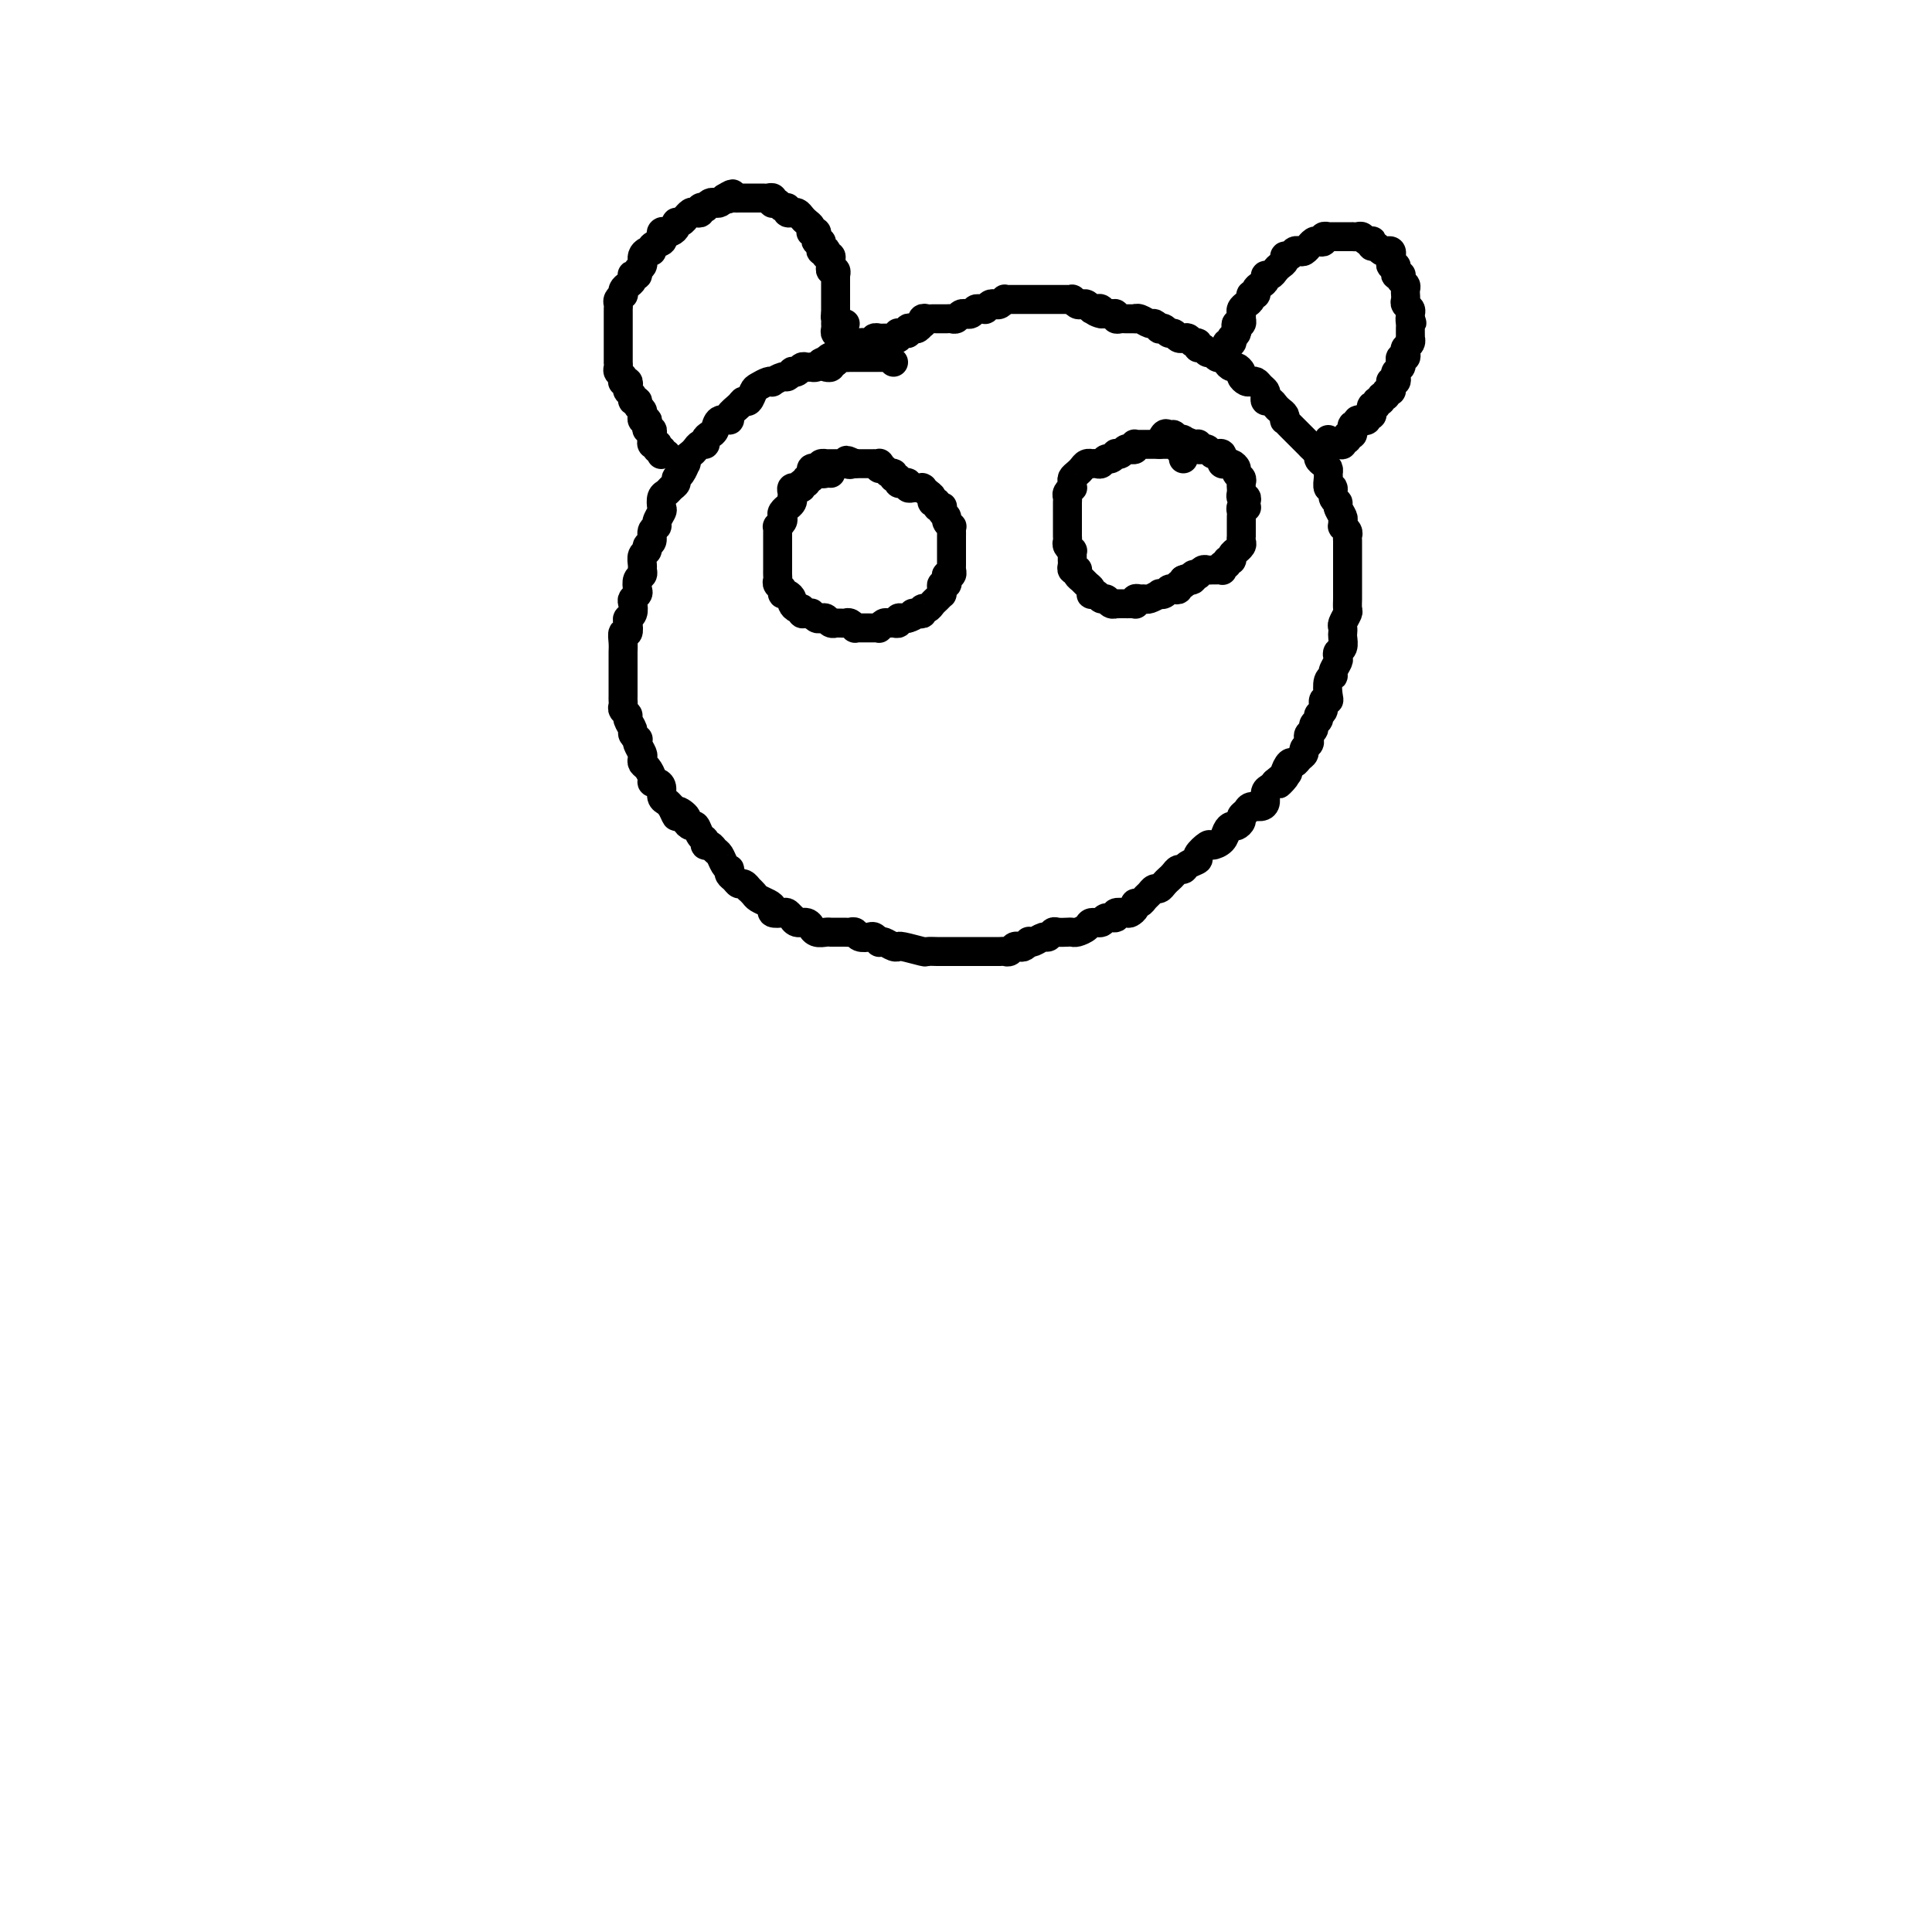 <svg viewBox='0 0 400 400' version='1.1' xmlns='http://www.w3.org/2000/svg' xmlns:xlink='http://www.w3.org/1999/xlink'><g fill='none' stroke='#000000' stroke-width='6' stroke-linecap='round' stroke-linejoin='round'><path d='M185,75c-0.444,-0.423 -0.889,-0.845 -1,-1c-0.111,-0.155 0.111,-0.041 0,0c-0.111,0.041 -0.554,0.011 -1,0c-0.446,-0.011 -0.893,-0.003 -1,0c-0.107,0.003 0.126,0.001 0,0c-0.126,-0.001 -0.612,-0.000 -1,0c-0.388,0.000 -0.677,0.000 -1,0c-0.323,-0.000 -0.678,-0.000 -1,0c-0.322,0.000 -0.611,0.000 -1,0c-0.389,-0.000 -0.878,-0.001 -1,0c-0.122,0.001 0.122,0.004 0,0c-0.122,-0.004 -0.610,-0.015 -1,0c-0.390,0.015 -0.682,0.057 -1,0c-0.318,-0.057 -0.663,-0.212 -1,0c-0.337,0.212 -0.667,0.793 -1,1c-0.333,0.207 -0.667,0.041 -1,0c-0.333,-0.041 -0.663,0.041 -1,0c-0.337,-0.041 -0.682,-0.207 -1,0c-0.318,0.207 -0.610,0.787 -1,1c-0.390,0.213 -0.878,0.061 -1,0c-0.122,-0.061 0.121,-0.030 0,0c-0.121,0.030 -0.606,0.060 -1,0c-0.394,-0.060 -0.697,-0.208 -1,0c-0.303,0.208 -0.605,0.773 -1,1c-0.395,0.227 -0.884,0.117 -1,0c-0.116,-0.117 0.141,-0.241 0,0c-0.141,0.241 -0.681,0.848 -1,1c-0.319,0.152 -0.418,-0.152 -1,0c-0.582,0.152 -1.647,0.760 -2,1c-0.353,0.240 0.008,0.110 0,0c-0.008,-0.110 -0.384,-0.202 -1,0c-0.616,0.202 -1.473,0.697 -2,1c-0.527,0.303 -0.724,0.413 -1,1c-0.276,0.587 -0.633,1.650 -1,2c-0.367,0.350 -0.746,-0.013 -1,0c-0.254,0.013 -0.383,0.403 -1,1c-0.617,0.597 -1.723,1.403 -2,2c-0.277,0.597 0.276,0.986 0,1c-0.276,0.014 -1.380,-0.346 -2,0c-0.620,0.346 -0.758,1.398 -1,2c-0.242,0.602 -0.590,0.753 -1,1c-0.410,0.247 -0.883,0.591 -1,1c-0.117,0.409 0.123,0.883 0,1c-0.123,0.117 -0.607,-0.122 -1,0c-0.393,0.122 -0.693,0.605 -1,1c-0.307,0.395 -0.621,0.701 -1,1c-0.379,0.299 -0.824,0.591 -1,1c-0.176,0.409 -0.085,0.936 0,1c0.085,0.064 0.163,-0.334 0,0c-0.163,0.334 -0.568,1.399 -1,2c-0.432,0.601 -0.890,0.737 -1,1c-0.110,0.263 0.128,0.652 0,1c-0.128,0.348 -0.622,0.656 -1,1c-0.378,0.344 -0.641,0.726 -1,1c-0.359,0.274 -0.813,0.441 -1,1c-0.187,0.559 -0.107,1.511 0,2c0.107,0.489 0.240,0.516 0,1c-0.240,0.484 -0.853,1.425 -1,2c-0.147,0.575 0.172,0.784 0,1c-0.172,0.216 -0.834,0.438 -1,1c-0.166,0.562 0.166,1.464 0,2c-0.166,0.536 -0.829,0.707 -1,1c-0.171,0.293 0.151,0.709 0,1c-0.151,0.291 -0.776,0.458 -1,1c-0.224,0.542 -0.046,1.458 0,2c0.046,0.542 -0.039,0.708 0,1c0.039,0.292 0.203,0.708 0,1c-0.203,0.292 -0.773,0.458 -1,1c-0.227,0.542 -0.112,1.458 0,2c0.112,0.542 0.223,0.709 0,1c-0.223,0.291 -0.778,0.707 -1,1c-0.222,0.293 -0.111,0.465 0,1c0.111,0.535 0.222,1.434 0,2c-0.222,0.566 -0.777,0.798 -1,1c-0.223,0.202 -0.112,0.372 0,1c0.112,0.628 0.226,1.712 0,2c-0.226,0.288 -0.793,-0.222 -1,0c-0.207,0.222 -0.056,1.177 0,2c0.056,0.823 0.015,1.516 0,2c-0.015,0.484 -0.004,0.760 0,1c0.004,0.240 0.001,0.445 0,1c-0.001,0.555 -0.000,1.462 0,2c0.000,0.538 -0.000,0.707 0,1c0.000,0.293 0.000,0.708 0,1c-0.000,0.292 -0.001,0.459 0,1c0.001,0.541 0.004,1.455 0,2c-0.004,0.545 -0.016,0.722 0,1c0.016,0.278 0.061,0.656 0,1c-0.061,0.344 -0.228,0.655 0,1c0.228,0.345 0.849,0.723 1,1c0.151,0.277 -0.170,0.452 0,1c0.170,0.548 0.829,1.469 1,2c0.171,0.531 -0.147,0.671 0,1c0.147,0.329 0.757,0.848 1,1c0.243,0.152 0.117,-0.061 0,0c-0.117,0.061 -0.225,0.397 0,1c0.225,0.603 0.782,1.475 1,2c0.218,0.525 0.096,0.705 0,1c-0.096,0.295 -0.167,0.705 0,1c0.167,0.295 0.570,0.473 1,1c0.430,0.527 0.885,1.402 1,2c0.115,0.598 -0.110,0.920 0,1c0.110,0.080 0.554,-0.081 1,0c0.446,0.081 0.893,0.403 1,1c0.107,0.597 -0.125,1.468 0,2c0.125,0.532 0.607,0.723 1,1c0.393,0.277 0.696,0.638 1,1'/><path d='M139,167c1.649,3.581 0.770,1.532 1,1c0.230,-0.532 1.567,0.453 2,1c0.433,0.547 -0.038,0.657 0,1c0.038,0.343 0.584,0.919 1,1c0.416,0.081 0.703,-0.333 1,0c0.297,0.333 0.604,1.413 1,2c0.396,0.587 0.880,0.681 1,1c0.120,0.319 -0.123,0.862 0,1c0.123,0.138 0.611,-0.131 1,0c0.389,0.131 0.679,0.661 1,1c0.321,0.339 0.674,0.486 1,1c0.326,0.514 0.626,1.394 1,2c0.374,0.606 0.821,0.937 1,1c0.179,0.063 0.089,-0.142 0,0c-0.089,0.142 -0.178,0.630 0,1c0.178,0.370 0.621,0.620 1,1c0.379,0.380 0.693,0.889 1,1c0.307,0.111 0.606,-0.178 1,0c0.394,0.178 0.882,0.821 1,1c0.118,0.179 -0.136,-0.107 0,0c0.136,0.107 0.662,0.607 1,1c0.338,0.393 0.490,0.680 1,1c0.510,0.320 1.379,0.673 2,1c0.621,0.327 0.993,0.628 1,1c0.007,0.372 -0.353,0.817 0,1c0.353,0.183 1.417,0.106 2,0c0.583,-0.106 0.685,-0.240 1,0c0.315,0.240 0.845,0.853 1,1c0.155,0.147 -0.064,-0.172 0,0c0.064,0.172 0.411,0.834 1,1c0.589,0.166 1.418,-0.166 2,0c0.582,0.166 0.915,0.829 1,1c0.085,0.171 -0.079,-0.150 0,0c0.079,0.150 0.402,0.772 1,1c0.598,0.228 1.470,0.061 2,0c0.530,-0.061 0.719,-0.016 1,0c0.281,0.016 0.653,0.003 1,0c0.347,-0.003 0.669,0.003 1,0c0.331,-0.003 0.670,-0.015 1,0c0.330,0.015 0.651,0.055 1,0c0.349,-0.055 0.724,-0.207 1,0c0.276,0.207 0.452,0.774 1,1c0.548,0.226 1.469,0.112 2,0c0.531,-0.112 0.671,-0.222 1,0c0.329,0.222 0.848,0.777 1,1c0.152,0.223 -0.064,0.112 0,0c0.064,-0.112 0.409,-0.227 1,0c0.591,0.227 1.427,0.797 2,1c0.573,0.203 0.884,0.040 1,0c0.116,-0.040 0.038,0.042 0,0c-0.038,-0.042 -0.035,-0.207 1,0c1.035,0.207 3.102,0.788 4,1c0.898,0.212 0.626,0.057 1,0c0.374,-0.057 1.396,-0.015 2,0c0.604,0.015 0.792,0.004 1,0c0.208,-0.004 0.436,-0.001 1,0c0.564,0.001 1.464,0.000 2,0c0.536,-0.000 0.707,-0.000 1,0c0.293,0.000 0.708,0.000 1,0c0.292,-0.000 0.459,-0.000 1,0c0.541,0.000 1.454,0.000 2,0c0.546,-0.000 0.724,-0.000 1,0c0.276,0.000 0.651,0.001 1,0c0.349,-0.001 0.671,-0.004 1,0c0.329,0.004 0.666,0.015 1,0c0.334,-0.015 0.667,-0.056 1,0c0.333,0.056 0.668,0.207 1,0c0.332,-0.207 0.663,-0.774 1,-1c0.337,-0.226 0.681,-0.112 1,0c0.319,0.112 0.614,0.222 1,0c0.386,-0.222 0.863,-0.776 1,-1c0.137,-0.224 -0.065,-0.116 0,0c0.065,0.116 0.398,0.241 1,0c0.602,-0.241 1.474,-0.849 2,-1c0.526,-0.151 0.704,0.156 1,0c0.296,-0.156 0.708,-0.773 1,-1c0.292,-0.227 0.464,-0.064 1,0c0.536,0.064 1.438,0.027 2,0c0.562,-0.027 0.785,-0.045 1,0c0.215,0.045 0.423,0.152 1,0c0.577,-0.152 1.522,-0.561 2,-1c0.478,-0.439 0.491,-0.906 1,-1c0.509,-0.094 1.516,0.185 2,0c0.484,-0.185 0.444,-0.833 1,-1c0.556,-0.167 1.708,0.149 2,0c0.292,-0.149 -0.276,-0.762 0,-1c0.276,-0.238 1.398,-0.101 2,0c0.602,0.101 0.686,0.168 1,0c0.314,-0.168 0.858,-0.569 1,-1c0.142,-0.431 -0.117,-0.890 0,-1c0.117,-0.110 0.609,0.129 1,0c0.391,-0.129 0.682,-0.626 1,-1c0.318,-0.374 0.662,-0.625 1,-1c0.338,-0.375 0.668,-0.874 1,-1c0.332,-0.126 0.666,0.120 1,0c0.334,-0.120 0.667,-0.606 1,-1c0.333,-0.394 0.665,-0.697 1,-1c0.335,-0.303 0.672,-0.606 1,-1c0.328,-0.394 0.646,-0.878 1,-1c0.354,-0.122 0.743,0.117 1,0c0.257,-0.117 0.382,-0.591 1,-1c0.618,-0.409 1.727,-0.753 2,-1c0.273,-0.247 -0.292,-0.398 0,-1c0.292,-0.602 1.440,-1.654 2,-2c0.560,-0.346 0.531,0.013 1,0c0.469,-0.013 1.436,-0.399 2,-1c0.564,-0.601 0.725,-1.418 1,-2c0.275,-0.582 0.665,-0.929 1,-1c0.335,-0.071 0.613,0.135 1,0c0.387,-0.135 0.881,-0.610 1,-1c0.119,-0.390 -0.136,-0.695 0,-1c0.136,-0.305 0.663,-0.610 1,-1c0.337,-0.390 0.486,-0.864 1,-1c0.514,-0.136 1.395,0.066 2,0c0.605,-0.066 0.935,-0.399 1,-1c0.065,-0.601 -0.136,-1.469 0,-2c0.136,-0.531 0.610,-0.723 1,-1c0.390,-0.277 0.695,-0.638 1,-1'/><path d='M264,162c4.803,-4.124 1.812,-0.932 1,0c-0.812,0.932 0.556,-0.394 1,-1c0.444,-0.606 -0.035,-0.491 0,-1c0.035,-0.509 0.583,-1.642 1,-2c0.417,-0.358 0.704,0.059 1,0c0.296,-0.059 0.601,-0.593 1,-1c0.399,-0.407 0.890,-0.686 1,-1c0.110,-0.314 -0.163,-0.661 0,-1c0.163,-0.339 0.760,-0.668 1,-1c0.240,-0.332 0.121,-0.666 0,-1c-0.121,-0.334 -0.244,-0.667 0,-1c0.244,-0.333 0.854,-0.665 1,-1c0.146,-0.335 -0.172,-0.672 0,-1c0.172,-0.328 0.834,-0.648 1,-1c0.166,-0.352 -0.166,-0.736 0,-1c0.166,-0.264 0.828,-0.407 1,-1c0.172,-0.593 -0.146,-1.637 0,-2c0.146,-0.363 0.756,-0.047 1,0c0.244,0.047 0.122,-0.176 0,-1c-0.122,-0.824 -0.243,-2.248 0,-3c0.243,-0.752 0.849,-0.832 1,-1c0.151,-0.168 -0.152,-0.425 0,-1c0.152,-0.575 0.759,-1.467 1,-2c0.241,-0.533 0.117,-0.706 0,-1c-0.117,-0.294 -0.227,-0.709 0,-1c0.227,-0.291 0.792,-0.458 1,-1c0.208,-0.542 0.060,-1.459 0,-2c-0.060,-0.541 -0.030,-0.707 0,-1c0.030,-0.293 0.061,-0.712 0,-1c-0.061,-0.288 -0.212,-0.445 0,-1c0.212,-0.555 0.789,-1.510 1,-2c0.211,-0.490 0.057,-0.516 0,-1c-0.057,-0.484 -0.015,-1.425 0,-2c0.015,-0.575 0.004,-0.783 0,-1c-0.004,-0.217 -0.001,-0.443 0,-1c0.001,-0.557 0.000,-1.445 0,-2c-0.000,-0.555 -0.000,-0.779 0,-1c0.000,-0.221 -0.000,-0.440 0,-1c0.000,-0.560 0.000,-1.459 0,-2c-0.000,-0.541 -0.000,-0.722 0,-1c0.000,-0.278 0.001,-0.651 0,-1c-0.001,-0.349 -0.004,-0.672 0,-1c0.004,-0.328 0.015,-0.661 0,-1c-0.015,-0.339 -0.057,-0.682 0,-1c0.057,-0.318 0.212,-0.609 0,-1c-0.212,-0.391 -0.793,-0.882 -1,-1c-0.207,-0.118 -0.040,0.137 0,0c0.040,-0.137 -0.046,-0.665 0,-1c0.046,-0.335 0.224,-0.476 0,-1c-0.224,-0.524 -0.848,-1.431 -1,-2c-0.152,-0.569 0.170,-0.800 0,-1c-0.170,-0.200 -0.830,-0.368 -1,-1c-0.170,-0.632 0.151,-1.727 0,-2c-0.151,-0.273 -0.775,0.278 -1,0c-0.225,-0.278 -0.050,-1.384 0,-2c0.050,-0.616 -0.024,-0.743 0,-1c0.024,-0.257 0.147,-0.646 0,-1c-0.147,-0.354 -0.565,-0.673 -1,-1c-0.435,-0.327 -0.886,-0.661 -1,-1c-0.114,-0.339 0.110,-0.682 0,-1c-0.110,-0.318 -0.554,-0.610 -1,-1c-0.446,-0.390 -0.893,-0.878 -1,-1c-0.107,-0.122 0.126,0.122 0,0c-0.126,-0.122 -0.612,-0.611 -1,-1c-0.388,-0.389 -0.679,-0.678 -1,-1c-0.321,-0.322 -0.674,-0.678 -1,-1c-0.326,-0.322 -0.626,-0.611 -1,-1c-0.374,-0.389 -0.821,-0.877 -1,-1c-0.179,-0.123 -0.089,0.121 0,0c0.089,-0.121 0.178,-0.606 0,-1c-0.178,-0.394 -0.622,-0.697 -1,-1c-0.378,-0.303 -0.689,-0.606 -1,-1c-0.311,-0.394 -0.622,-0.879 -1,-1c-0.378,-0.121 -0.822,0.122 -1,0c-0.178,-0.122 -0.089,-0.607 0,-1c0.089,-0.393 0.179,-0.693 0,-1c-0.179,-0.307 -0.626,-0.621 -1,-1c-0.374,-0.379 -0.674,-0.822 -1,-1c-0.326,-0.178 -0.679,-0.090 -1,0c-0.321,0.090 -0.611,0.183 -1,0c-0.389,-0.183 -0.879,-0.640 -1,-1c-0.121,-0.360 0.126,-0.622 0,-1c-0.126,-0.378 -0.626,-0.872 -1,-1c-0.374,-0.128 -0.621,0.109 -1,0c-0.379,-0.109 -0.889,-0.564 -1,-1c-0.111,-0.436 0.178,-0.853 0,-1c-0.178,-0.147 -0.821,-0.024 -1,0c-0.179,0.024 0.107,-0.050 0,0c-0.107,0.050 -0.607,0.225 -1,0c-0.393,-0.225 -0.679,-0.849 -1,-1c-0.321,-0.151 -0.678,0.171 -1,0c-0.322,-0.171 -0.611,-0.834 -1,-1c-0.389,-0.166 -0.879,0.166 -1,0c-0.121,-0.166 0.126,-0.829 0,-1c-0.126,-0.171 -0.625,0.152 -1,0c-0.375,-0.152 -0.625,-0.777 -1,-1c-0.375,-0.223 -0.874,-0.045 -1,0c-0.126,0.045 0.121,-0.044 0,0c-0.121,0.044 -0.611,0.222 -1,0c-0.389,-0.222 -0.678,-0.843 -1,-1c-0.322,-0.157 -0.678,0.150 -1,0c-0.322,-0.150 -0.610,-0.757 -1,-1c-0.390,-0.243 -0.881,-0.121 -1,0c-0.119,0.121 0.136,0.243 0,0c-0.136,-0.243 -0.661,-0.850 -1,-1c-0.339,-0.150 -0.490,0.156 -1,0c-0.510,-0.156 -1.379,-0.774 -2,-1c-0.621,-0.226 -0.993,-0.060 -1,0c-0.007,0.060 0.353,0.012 0,0c-0.353,-0.012 -1.418,0.011 -2,0c-0.582,-0.011 -0.681,-0.055 -1,0c-0.319,0.055 -0.859,0.211 -1,0c-0.141,-0.211 0.116,-0.788 0,-1c-0.116,-0.212 -0.605,-0.061 -1,0c-0.395,0.061 -0.698,0.030 -1,0'/><path d='M229,65c-4.106,-1.331 -1.870,-0.160 -1,0c0.870,0.160 0.374,-0.693 0,-1c-0.374,-0.307 -0.625,-0.068 -1,0c-0.375,0.068 -0.874,-0.033 -1,0c-0.126,0.033 0.120,0.201 0,0c-0.120,-0.201 -0.606,-0.772 -1,-1c-0.394,-0.228 -0.697,-0.114 -1,0c-0.303,0.114 -0.606,0.227 -1,0c-0.394,-0.227 -0.879,-0.793 -1,-1c-0.121,-0.207 0.123,-0.056 0,0c-0.123,0.056 -0.611,0.015 -1,0c-0.389,-0.015 -0.678,-0.004 -1,0c-0.322,0.004 -0.678,0.001 -1,0c-0.322,-0.001 -0.611,-0.000 -1,0c-0.389,0.000 -0.878,0.000 -1,0c-0.122,-0.000 0.122,-0.000 0,0c-0.122,0.000 -0.610,0.000 -1,0c-0.390,-0.000 -0.682,-0.000 -1,0c-0.318,0.000 -0.663,0.000 -1,0c-0.337,-0.000 -0.667,-0.000 -1,0c-0.333,0.000 -0.667,0.000 -1,0c-0.333,-0.000 -0.663,-0.001 -1,0c-0.337,0.001 -0.682,0.004 -1,0c-0.318,-0.004 -0.610,-0.015 -1,0c-0.390,0.015 -0.878,0.056 -1,0c-0.122,-0.056 0.121,-0.207 0,0c-0.121,0.207 -0.606,0.773 -1,1c-0.394,0.227 -0.697,0.114 -1,0c-0.303,-0.114 -0.606,-0.228 -1,0c-0.394,0.228 -0.879,0.797 -1,1c-0.121,0.203 0.121,0.040 0,0c-0.121,-0.040 -0.606,0.042 -1,0c-0.394,-0.042 -0.697,-0.208 -1,0c-0.303,0.208 -0.606,0.792 -1,1c-0.394,0.208 -0.879,0.042 -1,0c-0.121,-0.042 0.123,0.041 0,0c-0.123,-0.041 -0.611,-0.207 -1,0c-0.389,0.207 -0.678,0.788 -1,1c-0.322,0.212 -0.678,0.057 -1,0c-0.322,-0.057 -0.611,-0.015 -1,0c-0.389,0.015 -0.877,0.004 -1,0c-0.123,-0.004 0.121,-0.002 0,0c-0.121,0.002 -0.607,0.005 -1,0c-0.393,-0.005 -0.693,-0.016 -1,0c-0.307,0.016 -0.621,0.061 -1,0c-0.379,-0.061 -0.822,-0.226 -1,0c-0.178,0.226 -0.090,0.844 0,1c0.090,0.156 0.183,-0.151 0,0c-0.183,0.151 -0.640,0.758 -1,1c-0.360,0.242 -0.622,0.118 -1,0c-0.378,-0.118 -0.872,-0.229 -1,0c-0.128,0.229 0.110,0.797 0,1c-0.110,0.203 -0.568,0.040 -1,0c-0.432,-0.040 -0.836,0.042 -1,0c-0.164,-0.042 -0.086,-0.207 0,0c0.086,0.207 0.182,0.788 0,1c-0.182,0.212 -0.641,0.057 -1,0c-0.359,-0.057 -0.617,-0.015 -1,0c-0.383,0.015 -0.891,0.003 -1,0c-0.109,-0.003 0.182,0.003 0,0c-0.182,-0.003 -0.836,-0.015 -1,0c-0.164,0.015 0.163,0.057 0,0c-0.163,-0.057 -0.817,-0.212 -1,0c-0.183,0.212 0.105,0.793 0,1c-0.105,0.207 -0.601,0.042 -1,0c-0.399,-0.042 -0.699,0.040 -1,0c-0.301,-0.040 -0.602,-0.203 -1,0c-0.398,0.203 -0.894,0.772 -1,1c-0.106,0.228 0.179,0.113 0,0c-0.179,-0.113 -0.821,-0.226 -1,0c-0.179,0.226 0.106,0.792 0,1c-0.106,0.208 -0.602,0.060 -1,0c-0.398,-0.060 -0.699,-0.030 -1,0'/><path d='M174,73c-5.199,1.929 -1.196,1.253 0,1c1.196,-0.253 -0.416,-0.083 -1,0c-0.584,0.083 -0.141,0.079 0,0c0.141,-0.079 -0.019,-0.231 0,0c0.019,0.231 0.218,0.846 0,1c-0.218,0.154 -0.852,-0.155 -1,0c-0.148,0.155 0.191,0.772 0,1c-0.191,0.228 -0.912,0.065 -1,0c-0.088,-0.065 0.456,-0.033 1,0'/><path d='M138,94c-0.415,-0.032 -0.829,-0.065 -1,0c-0.171,0.065 -0.097,0.227 0,0c0.097,-0.227 0.218,-0.845 0,-1c-0.218,-0.155 -0.776,0.152 -1,0c-0.224,-0.152 -0.113,-0.761 0,-1c0.113,-0.239 0.227,-0.106 0,0c-0.227,0.106 -0.797,0.187 -1,0c-0.203,-0.187 -0.041,-0.641 0,-1c0.041,-0.359 -0.041,-0.622 0,-1c0.041,-0.378 0.203,-0.871 0,-1c-0.203,-0.129 -0.772,0.105 -1,0c-0.228,-0.105 -0.114,-0.549 0,-1c0.114,-0.451 0.228,-0.908 0,-1c-0.228,-0.092 -0.797,0.183 -1,0c-0.203,-0.183 -0.039,-0.824 0,-1c0.039,-0.176 -0.046,0.111 0,0c0.046,-0.111 0.224,-0.621 0,-1c-0.224,-0.379 -0.848,-0.626 -1,-1c-0.152,-0.374 0.169,-0.873 0,-1c-0.169,-0.127 -0.829,0.120 -1,0c-0.171,-0.120 0.147,-0.607 0,-1c-0.147,-0.393 -0.758,-0.693 -1,-1c-0.242,-0.307 -0.117,-0.621 0,-1c0.117,-0.379 0.224,-0.823 0,-1c-0.224,-0.177 -0.778,-0.089 -1,0c-0.222,0.089 -0.112,0.177 0,0c0.112,-0.177 0.226,-0.621 0,-1c-0.226,-0.379 -0.793,-0.694 -1,-1c-0.207,-0.306 -0.056,-0.603 0,-1c0.056,-0.397 0.015,-0.894 0,-1c-0.015,-0.106 -0.004,0.179 0,0c0.004,-0.179 0.001,-0.821 0,-1c-0.001,-0.179 -0.000,0.106 0,0c0.000,-0.106 0.000,-0.602 0,-1c-0.000,-0.398 -0.000,-0.698 0,-1c0.000,-0.302 0.000,-0.606 0,-1c-0.000,-0.394 -0.000,-0.879 0,-1c0.000,-0.121 0.000,0.121 0,0c-0.000,-0.121 -0.000,-0.606 0,-1c0.000,-0.394 0.000,-0.697 0,-1c-0.000,-0.303 -0.000,-0.606 0,-1c0.000,-0.394 0.000,-0.879 0,-1c-0.000,-0.121 -0.001,0.123 0,0c0.001,-0.123 0.004,-0.611 0,-1c-0.004,-0.389 -0.015,-0.678 0,-1c0.015,-0.322 0.056,-0.678 0,-1c-0.056,-0.322 -0.208,-0.611 0,-1c0.208,-0.389 0.777,-0.877 1,-1c0.223,-0.123 0.098,0.121 0,0c-0.098,-0.121 -0.171,-0.607 0,-1c0.171,-0.393 0.586,-0.693 1,-1c0.414,-0.307 0.828,-0.621 1,-1c0.172,-0.379 0.102,-0.822 0,-1c-0.102,-0.178 -0.238,-0.090 0,0c0.238,0.090 0.848,0.183 1,0c0.152,-0.183 -0.156,-0.640 0,-1c0.156,-0.360 0.777,-0.622 1,-1c0.223,-0.378 0.050,-0.871 0,-1c-0.050,-0.129 0.023,0.106 0,0c-0.023,-0.106 -0.142,-0.553 0,-1c0.142,-0.447 0.546,-0.893 1,-1c0.454,-0.107 0.958,0.125 1,0c0.042,-0.125 -0.378,-0.608 0,-1c0.378,-0.392 1.554,-0.693 2,-1c0.446,-0.307 0.162,-0.621 0,-1c-0.162,-0.379 -0.202,-0.824 0,-1c0.202,-0.176 0.645,-0.085 1,0c0.355,0.085 0.621,0.162 1,0c0.379,-0.162 0.871,-0.564 1,-1c0.129,-0.436 -0.106,-0.905 0,-1c0.106,-0.095 0.553,0.185 1,0c0.447,-0.185 0.894,-0.833 1,-1c0.106,-0.167 -0.130,0.148 0,0c0.130,-0.148 0.627,-0.758 1,-1c0.373,-0.242 0.621,-0.116 1,0c0.379,0.116 0.889,0.224 1,0c0.111,-0.224 -0.178,-0.778 0,-1c0.178,-0.222 0.821,-0.111 1,0c0.179,0.111 -0.107,0.223 0,0c0.107,-0.223 0.606,-0.781 1,-1c0.394,-0.219 0.683,-0.097 1,0c0.317,0.097 0.662,0.171 1,0c0.338,-0.171 0.669,-0.585 1,-1'/><path d='M150,41c2.714,-1.702 1.501,-0.456 1,0c-0.501,0.456 -0.288,0.122 0,0c0.288,-0.122 0.651,-0.033 1,0c0.349,0.033 0.685,0.009 1,0c0.315,-0.009 0.609,-0.002 1,0c0.391,0.002 0.878,0.001 1,0c0.122,-0.001 -0.122,0.000 0,0c0.122,-0.000 0.611,-0.001 1,0c0.389,0.001 0.679,0.004 1,0c0.321,-0.004 0.674,-0.015 1,0c0.326,0.015 0.626,0.055 1,0c0.374,-0.055 0.821,-0.207 1,0c0.179,0.207 0.091,0.772 0,1c-0.091,0.228 -0.183,0.117 0,0c0.183,-0.117 0.641,-0.242 1,0c0.359,0.242 0.618,0.849 1,1c0.382,0.151 0.886,-0.156 1,0c0.114,0.156 -0.163,0.773 0,1c0.163,0.227 0.765,0.064 1,0c0.235,-0.064 0.104,-0.028 0,0c-0.104,0.028 -0.182,0.049 0,0c0.182,-0.049 0.623,-0.167 1,0c0.377,0.167 0.688,0.619 1,1c0.312,0.381 0.623,0.690 1,1c0.377,0.310 0.819,0.622 1,1c0.181,0.378 0.100,0.823 0,1c-0.100,0.177 -0.219,0.085 0,0c0.219,-0.085 0.777,-0.164 1,0c0.223,0.164 0.111,0.569 0,1c-0.111,0.431 -0.222,0.886 0,1c0.222,0.114 0.778,-0.114 1,0c0.222,0.114 0.111,0.570 0,1c-0.111,0.430 -0.222,0.832 0,1c0.222,0.168 0.777,0.101 1,0c0.223,-0.101 0.112,-0.234 0,0c-0.112,0.234 -0.227,0.837 0,1c0.227,0.163 0.797,-0.115 1,0c0.203,0.115 0.040,0.623 0,1c-0.040,0.377 0.042,0.623 0,1c-0.042,0.377 -0.207,0.885 0,1c0.207,0.115 0.788,-0.162 1,0c0.212,0.162 0.057,0.765 0,1c-0.057,0.235 -0.015,0.104 0,0c0.015,-0.104 0.004,-0.182 0,0c-0.004,0.182 -0.001,0.622 0,1c0.001,0.378 0.000,0.693 0,1c-0.000,0.307 -0.000,0.607 0,1c0.000,0.393 0.000,0.879 0,1c-0.000,0.121 -0.000,-0.122 0,0c0.000,0.122 0.000,0.610 0,1c-0.000,0.390 -0.000,0.682 0,1c0.000,0.318 0.000,0.662 0,1c-0.000,0.338 -0.000,0.669 0,1'/><path d='M173,65c0.618,2.870 0.165,1.543 0,1c-0.165,-0.543 -0.040,-0.304 0,0c0.040,0.304 -0.003,0.673 0,1c0.003,0.327 0.052,0.613 0,1c-0.052,0.387 -0.206,0.875 0,1c0.206,0.125 0.771,-0.113 1,0c0.229,0.113 0.123,0.577 0,1c-0.123,0.423 -0.264,0.806 0,0c0.264,-0.806 0.933,-2.802 1,-3c0.067,-0.198 -0.466,1.401 -1,3'/><path d='M254,74c0.002,0.092 0.004,0.183 0,0c-0.004,-0.183 -0.015,-0.642 0,-1c0.015,-0.358 0.056,-0.617 0,-1c-0.056,-0.383 -0.207,-0.890 0,-1c0.207,-0.110 0.774,0.178 1,0c0.226,-0.178 0.112,-0.822 0,-1c-0.112,-0.178 -0.222,0.111 0,0c0.222,-0.111 0.778,-0.622 1,-1c0.222,-0.378 0.112,-0.622 0,-1c-0.112,-0.378 -0.226,-0.889 0,-1c0.226,-0.111 0.792,0.177 1,0c0.208,-0.177 0.058,-0.821 0,-1c-0.058,-0.179 -0.026,0.107 0,0c0.026,-0.107 0.044,-0.607 0,-1c-0.044,-0.393 -0.151,-0.679 0,-1c0.151,-0.321 0.562,-0.677 1,-1c0.438,-0.323 0.905,-0.611 1,-1c0.095,-0.389 -0.181,-0.877 0,-1c0.181,-0.123 0.818,0.121 1,0c0.182,-0.121 -0.092,-0.606 0,-1c0.092,-0.394 0.549,-0.697 1,-1c0.451,-0.303 0.894,-0.606 1,-1c0.106,-0.394 -0.125,-0.879 0,-1c0.125,-0.121 0.607,0.121 1,0c0.393,-0.121 0.697,-0.606 1,-1c0.303,-0.394 0.606,-0.698 1,-1c0.394,-0.302 0.879,-0.603 1,-1c0.121,-0.397 -0.123,-0.890 0,-1c0.123,-0.110 0.611,0.163 1,0c0.389,-0.163 0.678,-0.761 1,-1c0.322,-0.239 0.678,-0.120 1,0c0.322,0.120 0.611,0.242 1,0c0.389,-0.242 0.879,-0.849 1,-1c0.121,-0.151 -0.126,0.152 0,0c0.126,-0.152 0.626,-0.759 1,-1c0.374,-0.241 0.621,-0.117 1,0c0.379,0.117 0.889,0.228 1,0c0.111,-0.228 -0.178,-0.793 0,-1c0.178,-0.207 0.821,-0.055 1,0c0.179,0.055 -0.107,0.015 0,0c0.107,-0.015 0.607,-0.004 1,0c0.393,0.004 0.679,0.001 1,0c0.321,-0.001 0.677,-0.000 1,0c0.323,0.000 0.611,-0.001 1,0c0.389,0.001 0.877,0.004 1,0c0.123,-0.004 -0.121,-0.015 0,0c0.121,0.015 0.607,0.055 1,0c0.393,-0.055 0.693,-0.207 1,0c0.307,0.207 0.621,0.772 1,1c0.379,0.228 0.822,0.117 1,0c0.178,-0.117 0.090,-0.242 0,0c-0.090,0.242 -0.183,0.850 0,1c0.183,0.150 0.641,-0.157 1,0c0.359,0.157 0.618,0.778 1,1c0.382,0.222 0.887,0.045 1,0c0.113,-0.045 -0.166,0.043 0,0c0.166,-0.043 0.775,-0.218 1,0c0.225,0.218 0.064,0.828 0,1c-0.064,0.172 -0.031,-0.095 0,0c0.031,0.095 0.060,0.551 0,1c-0.060,0.449 -0.208,0.891 0,1c0.208,0.109 0.774,-0.115 1,0c0.226,0.115 0.112,0.570 0,1c-0.112,0.430 -0.222,0.836 0,1c0.222,0.164 0.778,0.085 1,0c0.222,-0.085 0.112,-0.176 0,0c-0.112,0.176 -0.226,0.621 0,1c0.226,0.379 0.793,0.693 1,1c0.207,0.307 0.054,0.607 0,1c-0.054,0.393 -0.011,0.879 0,1c0.011,0.121 -0.011,-0.122 0,0c0.011,0.122 0.055,0.610 0,1c-0.055,0.390 -0.211,0.682 0,1c0.211,0.318 0.788,0.663 1,1c0.212,0.337 0.061,0.668 0,1c-0.061,0.332 -0.030,0.666 0,1'/><path d='M292,66c0.619,1.809 0.166,0.331 0,0c-0.166,-0.331 -0.045,0.485 0,1c0.045,0.515 0.013,0.729 0,1c-0.013,0.271 -0.007,0.597 0,1c0.007,0.403 0.016,0.881 0,1c-0.016,0.119 -0.056,-0.122 0,0c0.056,0.122 0.207,0.606 0,1c-0.207,0.394 -0.774,0.697 -1,1c-0.226,0.303 -0.112,0.606 0,1c0.112,0.394 0.223,0.879 0,1c-0.223,0.121 -0.778,-0.123 -1,0c-0.222,0.123 -0.111,0.611 0,1c0.111,0.389 0.222,0.679 0,1c-0.222,0.321 -0.777,0.674 -1,1c-0.223,0.326 -0.112,0.626 0,1c0.112,0.374 0.227,0.822 0,1c-0.227,0.178 -0.797,0.085 -1,0c-0.203,-0.085 -0.039,-0.162 0,0c0.039,0.162 -0.046,0.564 0,1c0.046,0.436 0.224,0.905 0,1c-0.224,0.095 -0.849,-0.186 -1,0c-0.151,0.186 0.171,0.839 0,1c-0.171,0.161 -0.834,-0.168 -1,0c-0.166,0.168 0.166,0.834 0,1c-0.166,0.166 -0.829,-0.167 -1,0c-0.171,0.167 0.152,0.833 0,1c-0.152,0.167 -0.777,-0.167 -1,0c-0.223,0.167 -0.045,0.833 0,1c0.045,0.167 -0.045,-0.166 0,0c0.045,0.166 0.223,0.829 0,1c-0.223,0.171 -0.848,-0.151 -1,0c-0.152,0.151 0.171,0.777 0,1c-0.171,0.223 -0.834,0.045 -1,0c-0.166,-0.045 0.166,0.045 0,0c-0.166,-0.045 -0.829,-0.223 -1,0c-0.171,0.223 0.152,0.849 0,1c-0.152,0.151 -0.777,-0.171 -1,0c-0.223,0.171 -0.045,0.834 0,1c0.045,0.166 -0.045,-0.167 0,0c0.045,0.167 0.223,0.833 0,1c-0.223,0.167 -0.847,-0.166 -1,0c-0.153,0.166 0.165,0.829 0,1c-0.165,0.171 -0.814,-0.151 -1,0c-0.186,0.151 0.090,0.774 0,1c-0.090,0.226 -0.546,0.056 -1,0c-0.454,-0.056 -0.906,0.002 -1,0c-0.094,-0.002 0.171,-0.062 0,0c-0.171,0.062 -0.777,0.248 -1,0c-0.223,-0.248 -0.064,-0.928 0,-1c0.064,-0.072 0.032,0.464 0,1'/><path d='M172,98c-0.303,-0.031 -0.607,-0.062 -1,0c-0.393,0.062 -0.876,0.217 -1,0c-0.124,-0.217 0.110,-0.805 0,-1c-0.110,-0.195 -0.564,0.004 -1,0c-0.436,-0.004 -0.853,-0.213 -1,0c-0.147,0.213 -0.024,0.846 0,1c0.024,0.154 -0.050,-0.170 0,0c0.050,0.170 0.225,0.834 0,1c-0.225,0.166 -0.849,-0.166 -1,0c-0.151,0.166 0.171,0.829 0,1c-0.171,0.171 -0.834,-0.151 -1,0c-0.166,0.151 0.166,0.775 0,1c-0.166,0.225 -0.829,0.050 -1,0c-0.171,-0.050 0.150,0.024 0,0c-0.150,-0.024 -0.771,-0.147 -1,0c-0.229,0.147 -0.065,0.565 0,1c0.065,0.435 0.033,0.886 0,1c-0.033,0.114 -0.065,-0.110 0,0c0.065,0.110 0.227,0.554 0,1c-0.227,0.446 -0.845,0.893 -1,1c-0.155,0.107 0.151,-0.125 0,0c-0.151,0.125 -0.758,0.607 -1,1c-0.242,0.393 -0.117,0.697 0,1c0.117,0.303 0.228,0.606 0,1c-0.228,0.394 -0.793,0.879 -1,1c-0.207,0.121 -0.055,-0.123 0,0c0.055,0.123 0.015,0.611 0,1c-0.015,0.389 -0.004,0.678 0,1c0.004,0.322 0.001,0.678 0,1c-0.001,0.322 -0.000,0.611 0,1c0.000,0.389 0.000,0.877 0,1c-0.000,0.123 -0.000,-0.121 0,0c0.000,0.121 0.000,0.606 0,1c-0.000,0.394 -0.000,0.697 0,1c0.000,0.303 0.000,0.606 0,1c-0.000,0.394 -0.001,0.879 0,1c0.001,0.121 0.004,-0.123 0,0c-0.004,0.123 -0.016,0.611 0,1c0.016,0.389 0.060,0.678 0,1c-0.060,0.322 -0.222,0.678 0,1c0.222,0.322 0.829,0.611 1,1c0.171,0.389 -0.095,0.879 0,1c0.095,0.121 0.551,-0.126 1,0c0.449,0.126 0.890,0.626 1,1c0.110,0.374 -0.111,0.622 0,1c0.111,0.378 0.556,0.886 1,1c0.444,0.114 0.889,-0.167 1,0c0.111,0.167 -0.111,0.780 0,1c0.111,0.220 0.554,0.045 1,0c0.446,-0.045 0.893,0.039 1,0c0.107,-0.039 -0.126,-0.203 0,0c0.126,0.203 0.612,0.772 1,1c0.388,0.228 0.677,0.114 1,0c0.323,-0.114 0.678,-0.227 1,0c0.322,0.227 0.611,0.793 1,1c0.389,0.207 0.877,0.054 1,0c0.123,-0.054 -0.121,-0.011 0,0c0.121,0.011 0.606,-0.011 1,0c0.394,0.011 0.697,0.056 1,0c0.303,-0.056 0.606,-0.211 1,0c0.394,0.211 0.879,0.789 1,1c0.121,0.211 -0.123,0.057 0,0c0.123,-0.057 0.611,-0.015 1,0c0.389,0.015 0.678,0.005 1,0c0.322,-0.005 0.678,-0.005 1,0c0.322,0.005 0.611,0.016 1,0c0.389,-0.016 0.877,-0.057 1,0c0.123,0.057 -0.121,0.212 0,0c0.121,-0.212 0.606,-0.793 1,-1c0.394,-0.207 0.697,-0.041 1,0c0.303,0.041 0.606,-0.041 1,0c0.394,0.041 0.879,0.207 1,0c0.121,-0.207 -0.121,-0.786 0,-1c0.121,-0.214 0.606,-0.061 1,0c0.394,0.061 0.697,0.031 1,0'/><path d='M188,128c1.885,-0.531 1.096,-0.860 1,-1c-0.096,-0.140 0.499,-0.093 1,0c0.501,0.093 0.908,0.233 1,0c0.092,-0.233 -0.129,-0.837 0,-1c0.129,-0.163 0.609,0.115 1,0c0.391,-0.115 0.694,-0.622 1,-1c0.306,-0.378 0.617,-0.627 1,-1c0.383,-0.373 0.838,-0.870 1,-1c0.162,-0.130 0.029,0.106 0,0c-0.029,-0.106 0.044,-0.554 0,-1c-0.044,-0.446 -0.204,-0.889 0,-1c0.204,-0.111 0.773,0.110 1,0c0.227,-0.110 0.113,-0.550 0,-1c-0.113,-0.450 -0.227,-0.908 0,-1c0.227,-0.092 0.793,0.183 1,0c0.207,-0.183 0.056,-0.822 0,-1c-0.056,-0.178 -0.015,0.106 0,0c0.015,-0.106 0.004,-0.602 0,-1c-0.004,-0.398 -0.001,-0.698 0,-1c0.001,-0.302 0.000,-0.606 0,-1c-0.000,-0.394 -0.000,-0.879 0,-1c0.000,-0.121 0.000,0.123 0,0c-0.000,-0.123 -0.000,-0.611 0,-1c0.000,-0.389 0.001,-0.678 0,-1c-0.001,-0.322 -0.004,-0.678 0,-1c0.004,-0.322 0.016,-0.611 0,-1c-0.016,-0.389 -0.061,-0.877 0,-1c0.061,-0.123 0.226,0.121 0,0c-0.226,-0.121 -0.844,-0.607 -1,-1c-0.156,-0.393 0.150,-0.693 0,-1c-0.150,-0.307 -0.757,-0.622 -1,-1c-0.243,-0.378 -0.122,-0.818 0,-1c0.122,-0.182 0.244,-0.104 0,0c-0.244,0.104 -0.853,0.235 -1,0c-0.147,-0.235 0.167,-0.837 0,-1c-0.167,-0.163 -0.816,0.114 -1,0c-0.184,-0.114 0.095,-0.619 0,-1c-0.095,-0.381 -0.564,-0.638 -1,-1c-0.436,-0.362 -0.837,-0.829 -1,-1c-0.163,-0.171 -0.086,-0.045 0,0c0.086,0.045 0.181,0.008 0,0c-0.181,-0.008 -0.640,0.012 -1,0c-0.360,-0.012 -0.622,-0.055 -1,0c-0.378,0.055 -0.871,0.207 -1,0c-0.129,-0.207 0.105,-0.772 0,-1c-0.105,-0.228 -0.549,-0.118 -1,0c-0.451,0.118 -0.908,0.243 -1,0c-0.092,-0.243 0.183,-0.854 0,-1c-0.183,-0.146 -0.823,0.172 -1,0c-0.177,-0.172 0.110,-0.834 0,-1c-0.110,-0.166 -0.617,0.166 -1,0c-0.383,-0.166 -0.643,-0.829 -1,-1c-0.357,-0.171 -0.813,0.150 -1,0c-0.187,-0.150 -0.106,-0.772 0,-1c0.106,-0.228 0.236,-0.061 0,0c-0.236,0.061 -0.836,0.016 -1,0c-0.164,-0.016 0.110,-0.004 0,0c-0.110,0.004 -0.604,0.001 -1,0c-0.396,-0.001 -0.694,-0.000 -1,0c-0.306,0.000 -0.621,0.000 -1,0c-0.379,-0.000 -0.823,-0.000 -1,0c-0.177,0.000 -0.089,0.000 0,0'/><path d='M177,96c-2.962,-1.392 -1.367,-0.373 -1,0c0.367,0.373 -0.493,0.100 -1,0c-0.507,-0.100 -0.662,-0.027 -1,0c-0.338,0.027 -0.860,0.007 -1,0c-0.140,-0.007 0.103,-0.003 0,0c-0.103,0.003 -0.551,0.003 -1,0c-0.449,-0.003 -0.901,-0.011 -1,0c-0.099,0.011 0.153,0.039 0,0c-0.153,-0.039 -0.711,-0.144 -1,0c-0.289,0.144 -0.309,0.539 0,1c0.309,0.461 0.945,0.989 1,1c0.055,0.011 -0.473,-0.494 -1,-1'/><path d='M245,95c-0.032,-0.301 -0.064,-0.603 0,-1c0.064,-0.397 0.224,-0.891 0,-1c-0.224,-0.109 -0.833,0.167 -1,0c-0.167,-0.167 0.109,-0.777 0,-1c-0.109,-0.223 -0.603,-0.060 -1,0c-0.397,0.060 -0.698,0.016 -1,0c-0.302,-0.016 -0.606,-0.004 -1,0c-0.394,0.004 -0.879,0.001 -1,0c-0.121,-0.001 0.123,-0.000 0,0c-0.123,0.000 -0.611,0.000 -1,0c-0.389,-0.000 -0.679,-0.001 -1,0c-0.321,0.001 -0.674,0.004 -1,0c-0.326,-0.004 -0.626,-0.015 -1,0c-0.374,0.015 -0.821,0.056 -1,0c-0.179,-0.056 -0.089,-0.207 0,0c0.089,0.207 0.178,0.774 0,1c-0.178,0.226 -0.621,0.112 -1,0c-0.379,-0.112 -0.693,-0.222 -1,0c-0.307,0.222 -0.607,0.776 -1,1c-0.393,0.224 -0.879,0.116 -1,0c-0.121,-0.116 0.123,-0.241 0,0c-0.123,0.241 -0.611,0.849 -1,1c-0.389,0.151 -0.678,-0.156 -1,0c-0.322,0.156 -0.678,0.773 -1,1c-0.322,0.227 -0.611,0.064 -1,0c-0.389,-0.064 -0.877,-0.028 -1,0c-0.123,0.028 0.121,0.049 0,0c-0.121,-0.049 -0.607,-0.168 -1,0c-0.393,0.168 -0.694,0.623 -1,1c-0.306,0.377 -0.617,0.674 -1,1c-0.383,0.326 -0.838,0.679 -1,1c-0.162,0.321 -0.029,0.611 0,1c0.029,0.389 -0.045,0.877 0,1c0.045,0.123 0.208,-0.121 0,0c-0.208,0.121 -0.788,0.606 -1,1c-0.212,0.394 -0.057,0.697 0,1c0.057,0.303 0.015,0.606 0,1c-0.015,0.394 -0.004,0.879 0,1c0.004,0.121 0.001,-0.121 0,0c-0.001,0.121 -0.000,0.606 0,1c0.000,0.394 0.000,0.697 0,1c-0.000,0.303 -0.000,0.606 0,1c0.000,0.394 0.000,0.879 0,1c-0.000,0.121 -0.001,-0.123 0,0c0.001,0.123 0.004,0.611 0,1c-0.004,0.389 -0.015,0.678 0,1c0.015,0.322 0.057,0.678 0,1c-0.057,0.322 -0.211,0.611 0,1c0.211,0.389 0.789,0.877 1,1c0.211,0.123 0.056,-0.121 0,0c-0.056,0.121 -0.011,0.607 0,1c0.011,0.393 -0.011,0.693 0,1c0.011,0.307 0.055,0.621 0,1c-0.055,0.379 -0.208,0.822 0,1c0.208,0.178 0.776,0.089 1,0c0.224,-0.089 0.102,-0.179 0,0c-0.102,0.179 -0.185,0.626 0,1c0.185,0.374 0.637,0.675 1,1c0.363,0.325 0.636,0.674 1,1c0.364,0.326 0.818,0.627 1,1c0.182,0.373 0.090,0.817 0,1c-0.090,0.183 -0.179,0.105 0,0c0.179,-0.105 0.626,-0.238 1,0c0.374,0.238 0.674,0.849 1,1c0.326,0.151 0.679,-0.156 1,0c0.321,0.156 0.611,0.774 1,1c0.389,0.226 0.878,0.061 1,0c0.122,-0.061 -0.121,-0.017 0,0c0.121,0.017 0.607,0.005 1,0c0.393,-0.005 0.693,-0.005 1,0c0.307,0.005 0.621,0.016 1,0c0.379,-0.016 0.823,-0.057 1,0c0.177,0.057 0.088,0.212 0,0c-0.088,-0.212 -0.173,-0.793 0,-1c0.173,-0.207 0.606,-0.042 1,0c0.394,0.042 0.750,-0.040 1,0c0.250,0.040 0.396,0.203 1,0c0.604,-0.203 1.667,-0.773 2,-1c0.333,-0.227 -0.064,-0.112 0,0c0.064,0.112 0.591,0.222 1,0c0.409,-0.222 0.702,-0.777 1,-1c0.298,-0.223 0.602,-0.115 1,0c0.398,0.115 0.890,0.237 1,0c0.110,-0.237 -0.163,-0.833 0,-1c0.163,-0.167 0.761,0.095 1,0c0.239,-0.095 0.120,-0.548 0,-1'/><path d='M245,120c2.018,-0.789 1.062,-0.263 1,0c-0.062,0.263 0.771,0.263 1,0c0.229,-0.263 -0.146,-0.788 0,-1c0.146,-0.212 0.814,-0.109 1,0c0.186,0.109 -0.108,0.225 0,0c0.108,-0.225 0.620,-0.792 1,-1c0.380,-0.208 0.627,-0.056 1,0c0.373,0.056 0.871,0.016 1,0c0.129,-0.016 -0.110,-0.008 0,0c0.110,0.008 0.569,0.017 1,0c0.431,-0.017 0.832,-0.061 1,0c0.168,0.061 0.102,0.227 0,0c-0.102,-0.227 -0.239,-0.848 0,-1c0.239,-0.152 0.853,0.166 1,0c0.147,-0.166 -0.172,-0.814 0,-1c0.172,-0.186 0.834,0.091 1,0c0.166,-0.091 -0.166,-0.549 0,-1c0.166,-0.451 0.829,-0.895 1,-1c0.171,-0.105 -0.150,0.130 0,0c0.150,-0.130 0.772,-0.626 1,-1c0.228,-0.374 0.061,-0.626 0,-1c-0.061,-0.374 -0.016,-0.870 0,-1c0.016,-0.130 0.004,0.106 0,0c-0.004,-0.106 -0.001,-0.553 0,-1c0.001,-0.447 0.001,-0.893 0,-1c-0.001,-0.107 -0.001,0.125 0,0c0.001,-0.125 0.004,-0.608 0,-1c-0.004,-0.392 -0.015,-0.693 0,-1c0.015,-0.307 0.056,-0.621 0,-1c-0.056,-0.379 -0.210,-0.824 0,-1c0.210,-0.176 0.785,-0.085 1,0c0.215,0.085 0.072,0.164 0,0c-0.072,-0.164 -0.072,-0.570 0,-1c0.072,-0.430 0.215,-0.885 0,-1c-0.215,-0.115 -0.790,0.110 -1,0c-0.210,-0.110 -0.055,-0.554 0,-1c0.055,-0.446 0.011,-0.893 0,-1c-0.011,-0.107 0.012,0.126 0,0c-0.012,-0.126 -0.058,-0.612 0,-1c0.058,-0.388 0.222,-0.678 0,-1c-0.222,-0.322 -0.829,-0.675 -1,-1c-0.171,-0.325 0.094,-0.622 0,-1c-0.094,-0.378 -0.547,-0.837 -1,-1c-0.453,-0.163 -0.906,-0.028 -1,0c-0.094,0.028 0.172,-0.049 0,0c-0.172,0.049 -0.781,0.223 -1,0c-0.219,-0.223 -0.048,-0.843 0,-1c0.048,-0.157 -0.029,0.150 0,0c0.029,-0.150 0.163,-0.759 0,-1c-0.163,-0.241 -0.622,-0.116 -1,0c-0.378,0.116 -0.676,0.224 -1,0c-0.324,-0.224 -0.675,-0.778 -1,-1c-0.325,-0.222 -0.626,-0.112 -1,0c-0.374,0.112 -0.822,0.226 -1,0c-0.178,-0.226 -0.086,-0.792 0,-1c0.086,-0.208 0.168,-0.060 0,0c-0.168,0.060 -0.584,0.030 -1,0'/><path d='M247,92c-1.730,-1.022 -1.056,-0.077 -1,0c0.056,0.077 -0.506,-0.715 -1,-1c-0.494,-0.285 -0.920,-0.062 -1,0c-0.080,0.062 0.186,-0.038 0,0c-0.186,0.038 -0.825,0.215 -1,0c-0.175,-0.215 0.113,-0.823 0,-1c-0.113,-0.177 -0.628,0.076 -1,0c-0.372,-0.076 -0.600,-0.482 -1,0c-0.400,0.482 -0.971,1.852 -1,2c-0.029,0.148 0.486,-0.926 1,-2'/></g>
</svg>
